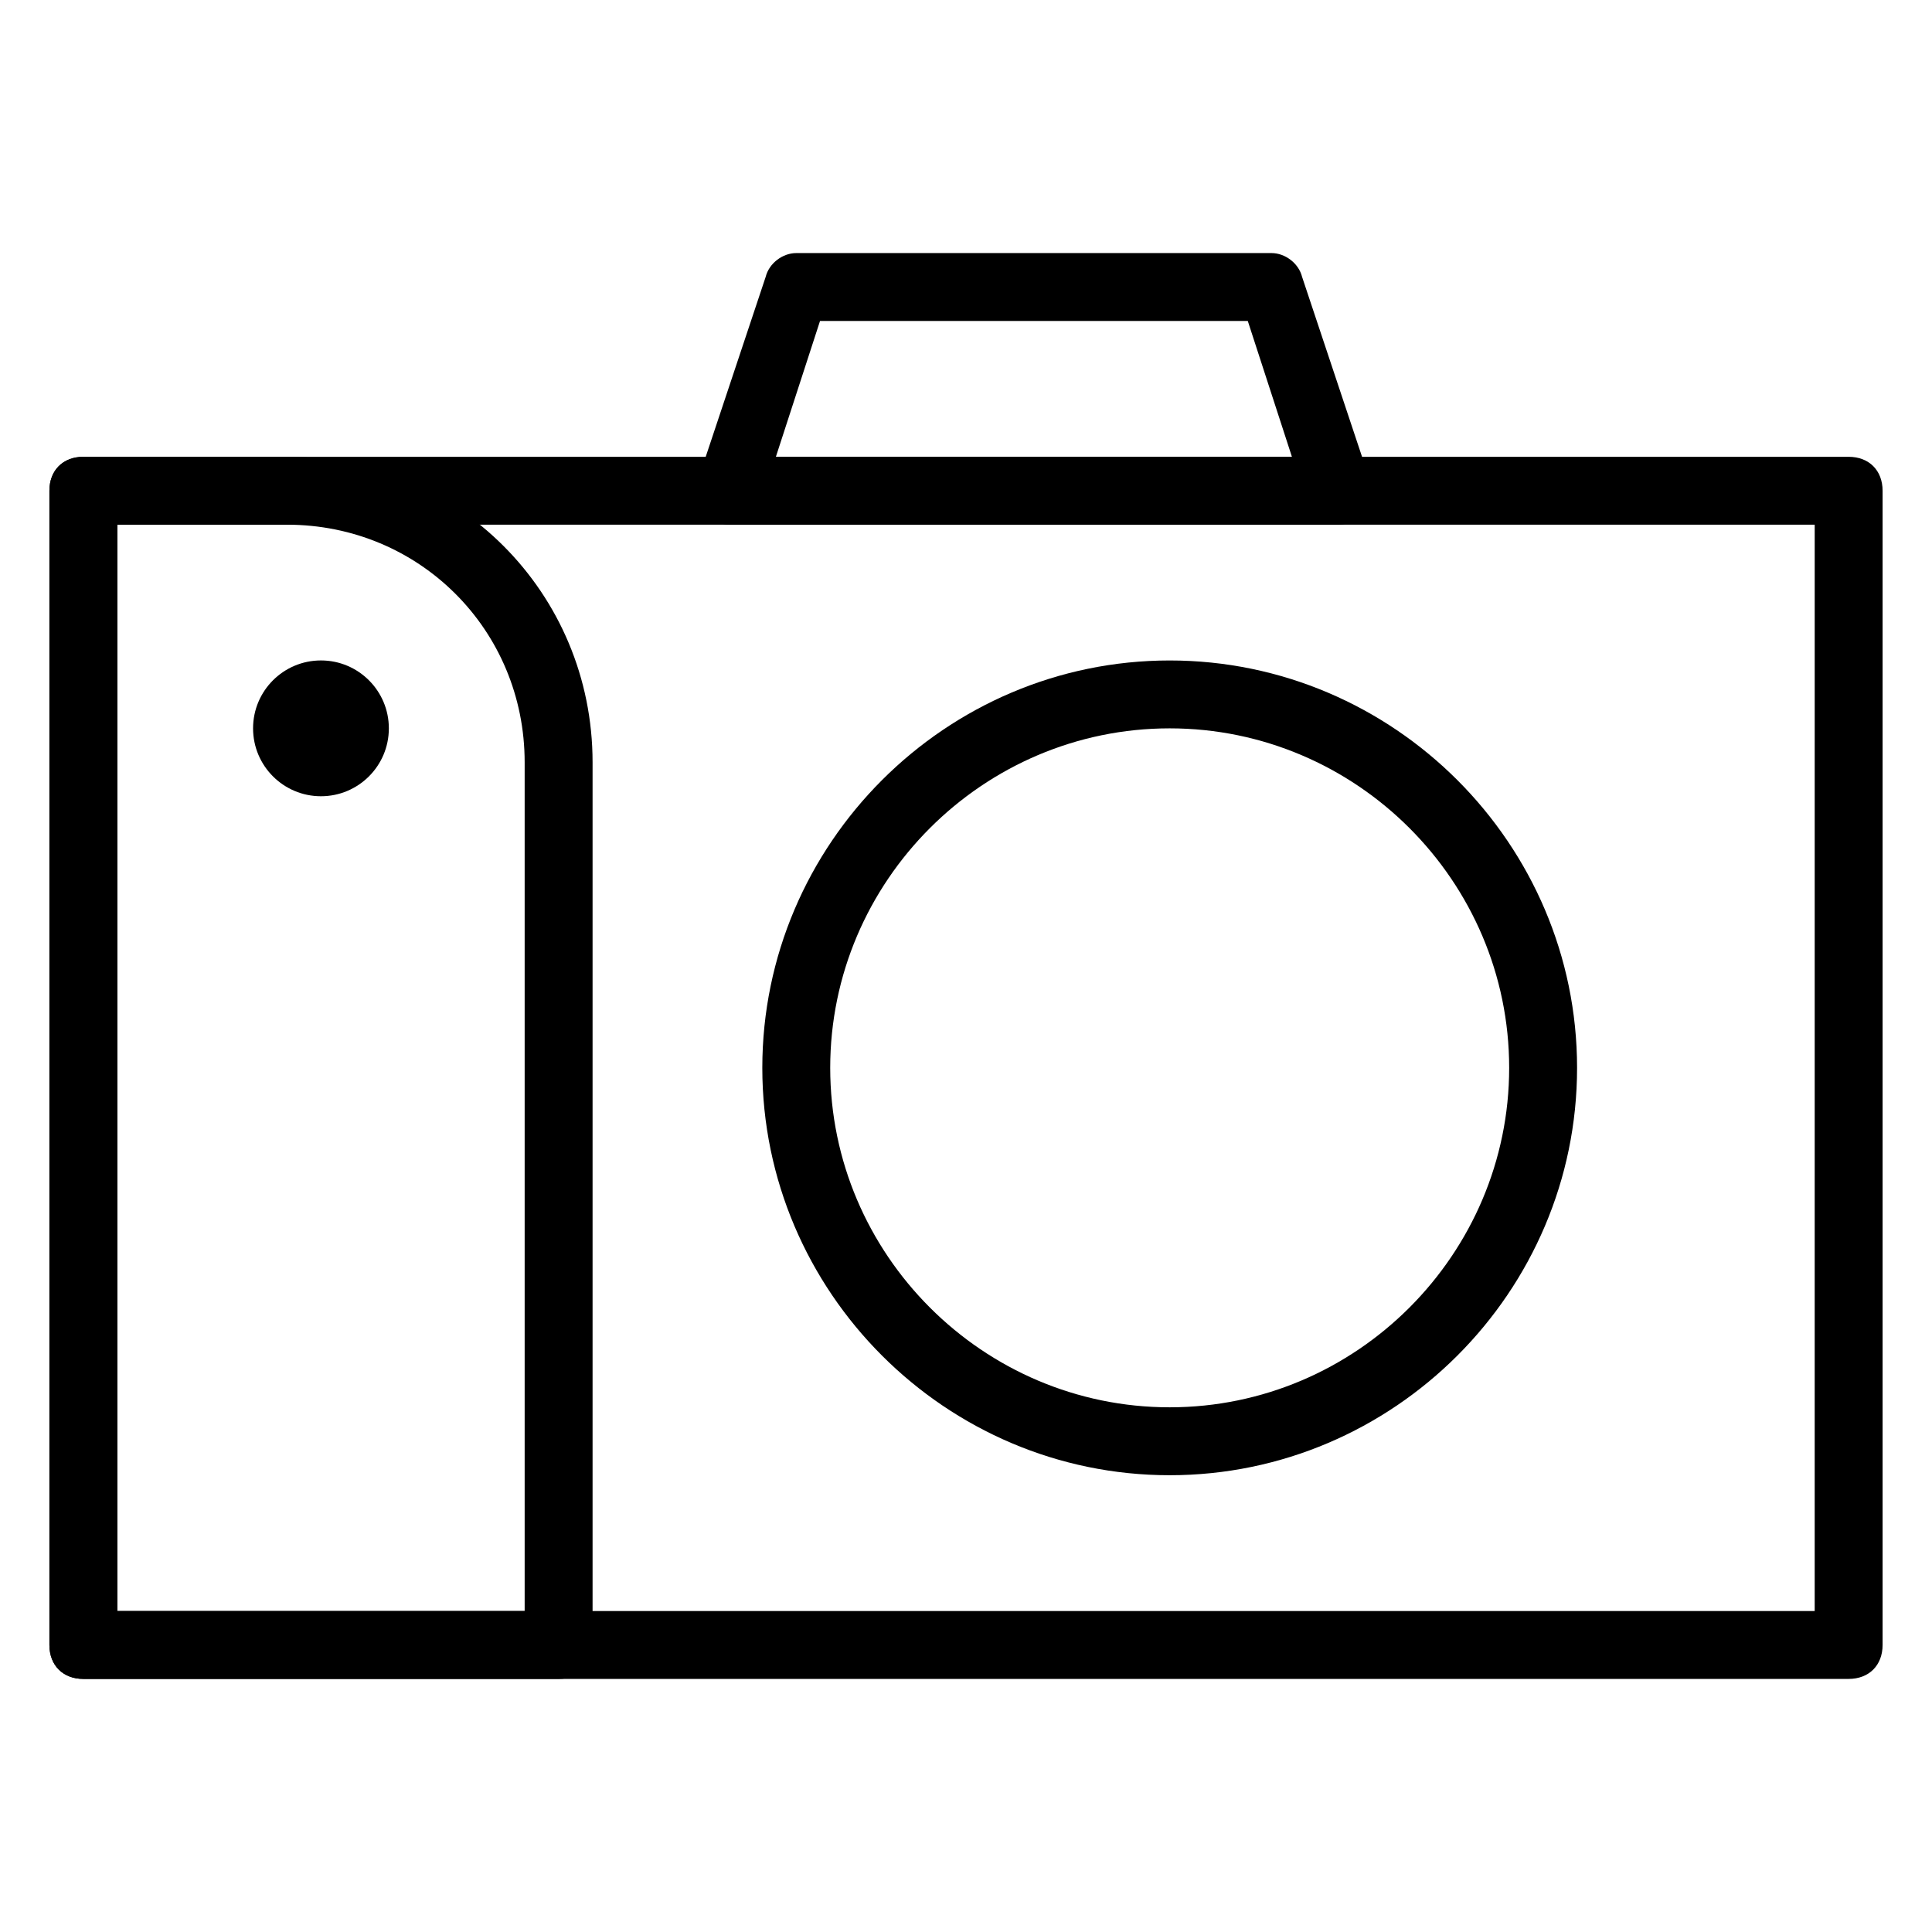 <?xml version="1.0" encoding="UTF-8"?>
<!-- Uploaded to: ICON Repo, www.svgrepo.com, Generator: ICON Repo Mixer Tools -->
<svg fill="#000000" width="800px" height="800px" version="1.1" viewBox="144 144 512 512" xmlns="http://www.w3.org/2000/svg">
 <g>
  <path d="m633.91 588.93h-467.82c-5.398 0-8.996-3.598-8.996-8.996v-305.88c0-5.398 3.598-8.996 8.996-8.996h467.82c5.398 0 8.996 3.598 8.996 8.996v305.88c0 5.398-3.598 8.996-8.996 8.996zm-458.83-17.992h449.83l0.004-287.89h-449.83z"/>
  <path d="m292.04 588.93h-125.95c-5.398 0-8.996-3.598-8.996-8.996v-305.88c0-5.398 3.598-8.996 8.996-8.996h53.98c44.984 0 80.969 35.988 80.969 80.969v233.91c0 5.398-3.598 8.996-8.996 8.996zm-116.96-17.992h107.96v-224.91c0-35.086-27.891-62.977-62.977-62.977h-44.984z"/>
  <path d="m453.98 534.95c-59.379 0-107.96-48.582-107.96-107.96 0-59.379 48.582-107.96 107.96-107.96 59.379 0 107.96 48.582 107.96 107.96 0 59.379-48.582 107.96-107.96 107.96zm0-197.93c-49.48 0-89.965 40.484-89.965 89.965s40.484 89.965 89.965 89.965c49.48 0 89.965-40.484 89.965-89.965 0.004-49.48-40.48-89.965-89.965-89.965z"/>
  <path d="m498.96 283.04h-161.94c-2.699 0-5.398-1.801-7.199-3.598-1.801-2.699-1.801-5.398-0.898-8.098l17.992-53.98c0.898-3.598 4.5-6.297 8.098-6.297h125.95c3.598 0 7.199 2.699 8.098 6.297l17.992 53.98c0.898 2.699 0.898 5.398-0.898 8.098-1.801 1.797-4.5 3.598-7.199 3.598zm-149.34-17.992h136.75l-11.695-35.988h-113.36z"/>
  <path d="m247.05 337.02c0 9.938-8.055 17.992-17.992 17.992s-17.992-8.055-17.992-17.992 8.055-17.996 17.992-17.996 17.992 8.059 17.992 17.996"/>
 </g>
</svg>
